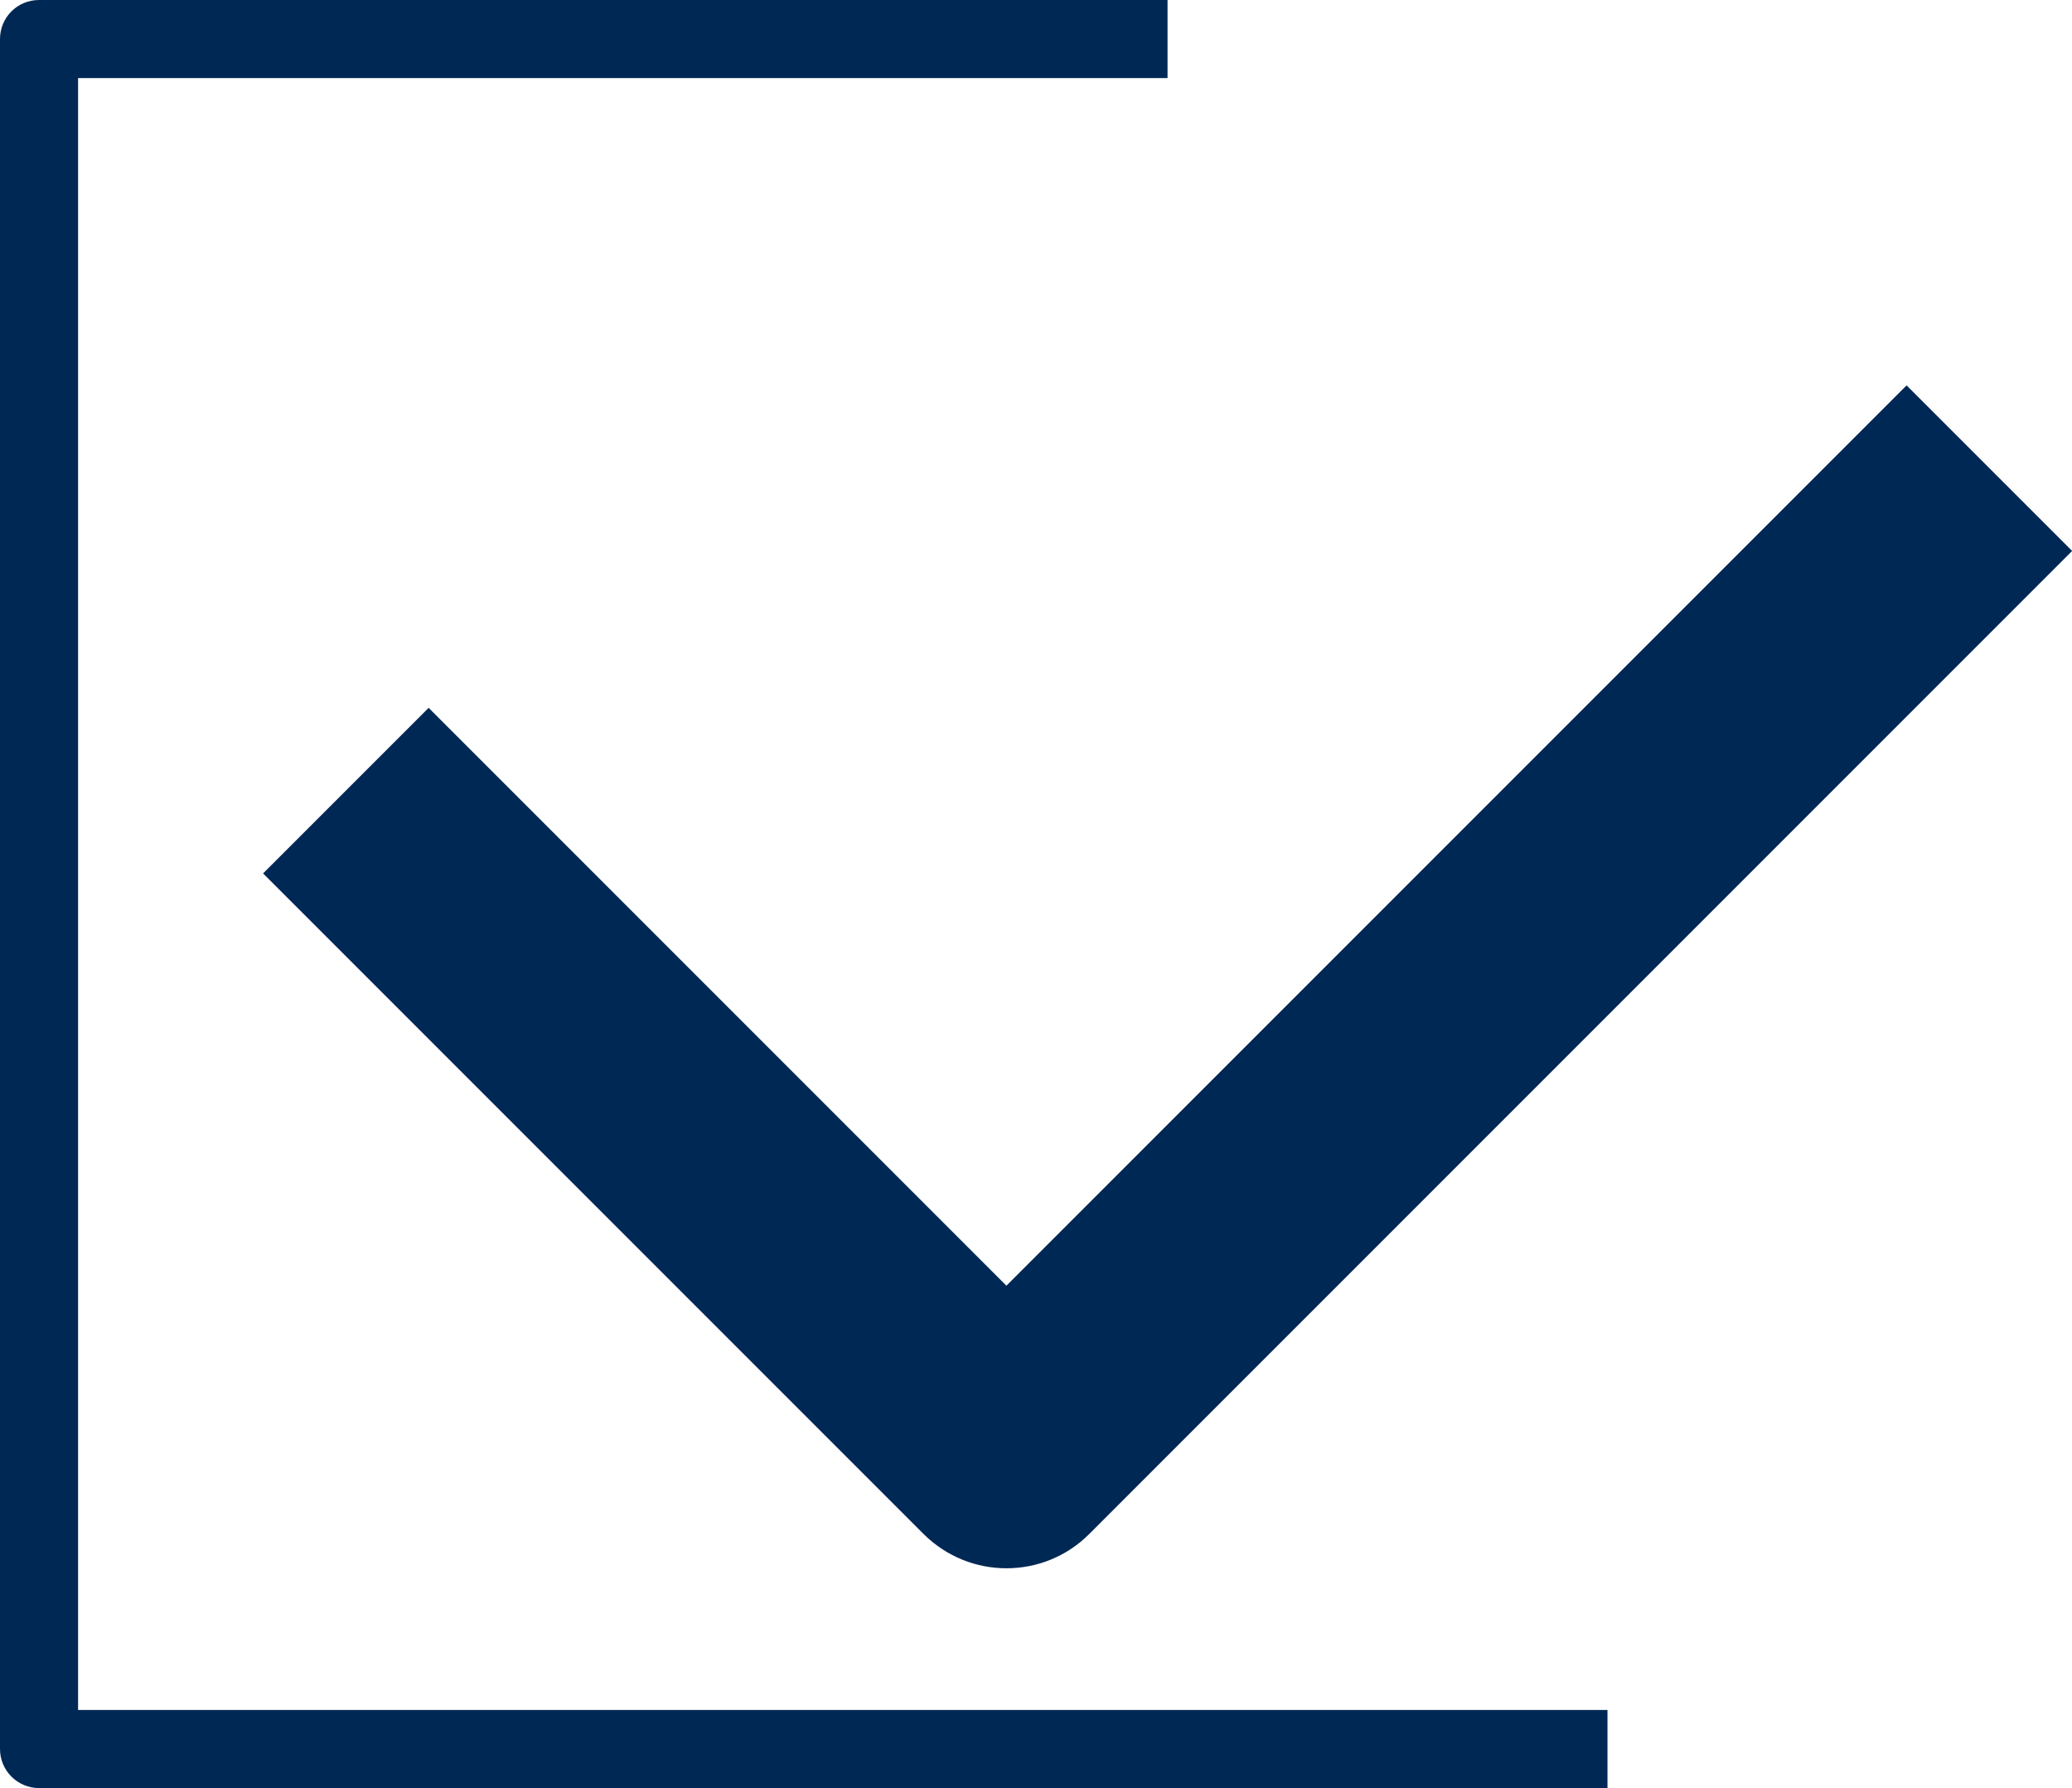 <?xml version="1.0" encoding="UTF-8"?>
<svg xmlns="http://www.w3.org/2000/svg" version="1.1" viewBox="0 0 1501.9 1295.9">
  <defs>
    <style>
      .cls-1 {
        fill: #002855;
      }
    </style>
  </defs>
  <!-- Generator: Adobe Illustrator 28.7.1, SVG Export Plug-In . SVG Version: 1.2.0 Build 142)  -->
  <g>
    <g id="Layer_2">
      <g id="Layer_1-2">
        <path class="cls-1" d="M729.5,931.8l652.5-652.5,120,120-712.5,712.5c-16.6,16.6-38.3,24.8-60,24.8s-43.4-8.3-60-24.8l-478.8-478.8,120-120,418.8,418.8h0ZM56.6,56.6h789.7V0H28.3C12.6,0,0,12.6,0,28.3v1239.3c0,15.6,12.7,28.3,28.3,28.3h1136.9v-56.6H56.6V56.6Z"/>
      </g>
    </g>
  </g>
</svg>